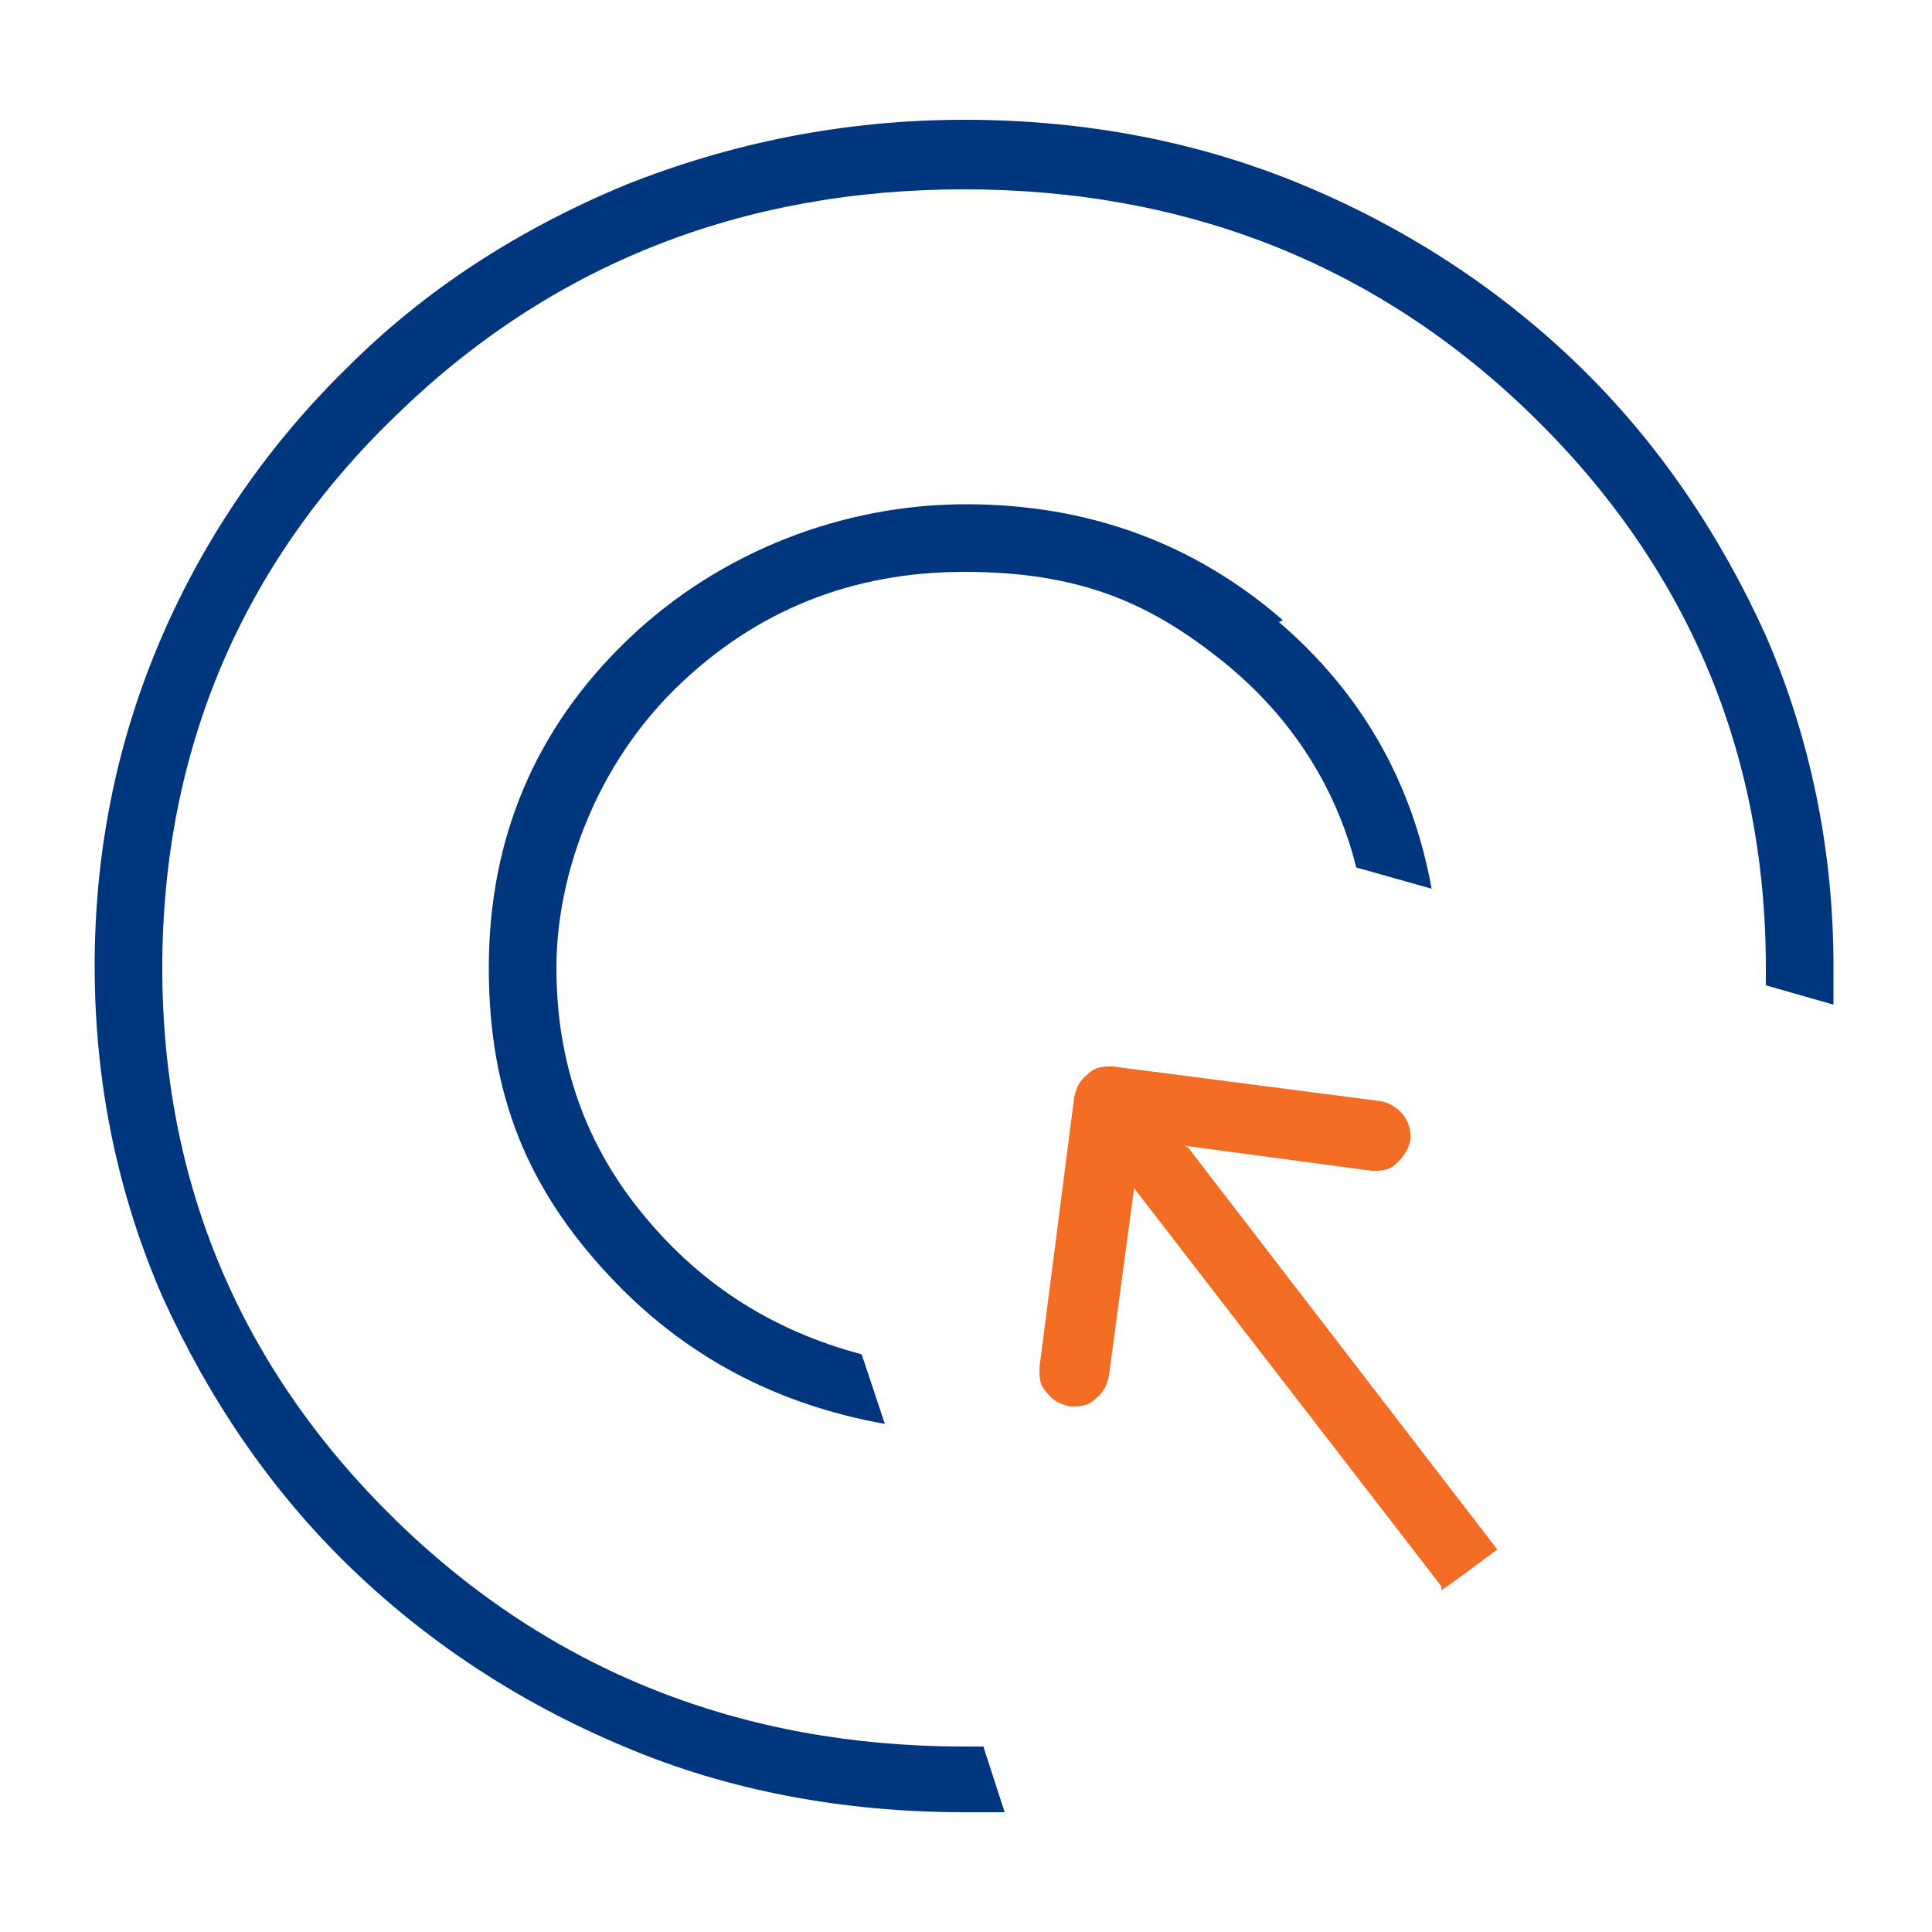 <svg width="60" height="60" viewBox="0 0 60 60" fill="none" xmlns="http://www.w3.org/2000/svg">
<path d="M36.78 35.58L42.6 36.36C42.9 36.36 43.14 36.36 43.38 36.12C43.62 35.88 43.74 35.7 43.8 35.4C43.86 34.8 43.44 34.32 42.9 34.2L34.56 33.12C34.26 33.12 34.02 33.12 33.78 33.36C33.54 33.54 33.42 33.78 33.36 34.08L32.28 42.48C32.28 42.78 32.28 43.02 32.52 43.26C32.7 43.5 32.94 43.62 33.24 43.68C33.54 43.68 33.78 43.68 34.02 43.44C34.26 43.26 34.38 43.02 34.44 42.72L35.22 36.9L44.76 49.26V49.38C44.82 49.38 46.5 48.12 46.5 48.12L36.9 35.64L36.78 35.58Z" fill="#F36C24"/>
<path d="M39.84 19.26C37.08 16.86 33.78 15.66 30 15.66C26.22 15.66 22.38 17.1 19.5 19.86C16.62 22.62 15.18 26.04 15.18 30.06C15.18 34.08 16.44 36.96 18.9 39.6C21.24 42.12 24.12 43.62 27.48 44.22L26.76 42.06C24.06 41.34 21.84 39.96 20.04 37.8C18.18 35.58 17.28 33 17.28 30.06C17.28 27.12 18.54 23.76 21 21.36C23.46 18.96 26.46 17.76 29.94 17.76C33.42 17.76 35.58 18.66 37.8 20.4C39.96 22.08 41.46 24.3 42.12 26.94L44.46 27.6C43.86 24.3 42.3 21.54 39.72 19.32L39.84 19.26Z" fill="#00367E"/>
<path d="M49.08 11.4C46.68 9.06 43.8 7.14 40.5 5.76C37.2 4.38 33.66 3.72 29.94 3.72C26.22 3.72 22.68 4.44 19.38 5.76C16.08 7.14 13.2 9 10.8 11.4C8.4 13.74 6.42 16.56 5.04 19.74C3.66 22.92 2.94 26.34 2.94 30C2.94 33.66 3.66 37.08 5.04 40.26C6.48 43.44 8.4 46.26 10.8 48.6C13.2 50.94 16.08 52.86 19.38 54.24C22.62 55.62 26.22 56.28 29.94 56.28H30.9C31.02 56.28 31.08 56.28 31.2 56.28L30.54 54.24H29.94C23.04 54.24 17.1 51.9 12.3 47.22C7.5 42.54 5.04 36.78 5.04 30.06C5.04 23.34 7.5 17.52 12.3 12.9C17.1 8.22 23.04 5.88 29.94 5.88C36.84 5.88 42.78 8.22 47.58 12.9C52.38 17.58 54.84 23.34 54.84 30.06V30.6L56.94 31.2C56.94 31.08 56.94 31.02 56.94 30.9V30C56.94 26.4 56.22 22.92 54.84 19.74C53.4 16.56 51.48 13.74 49.08 11.4Z" fill="#00367E"/>
</svg>
